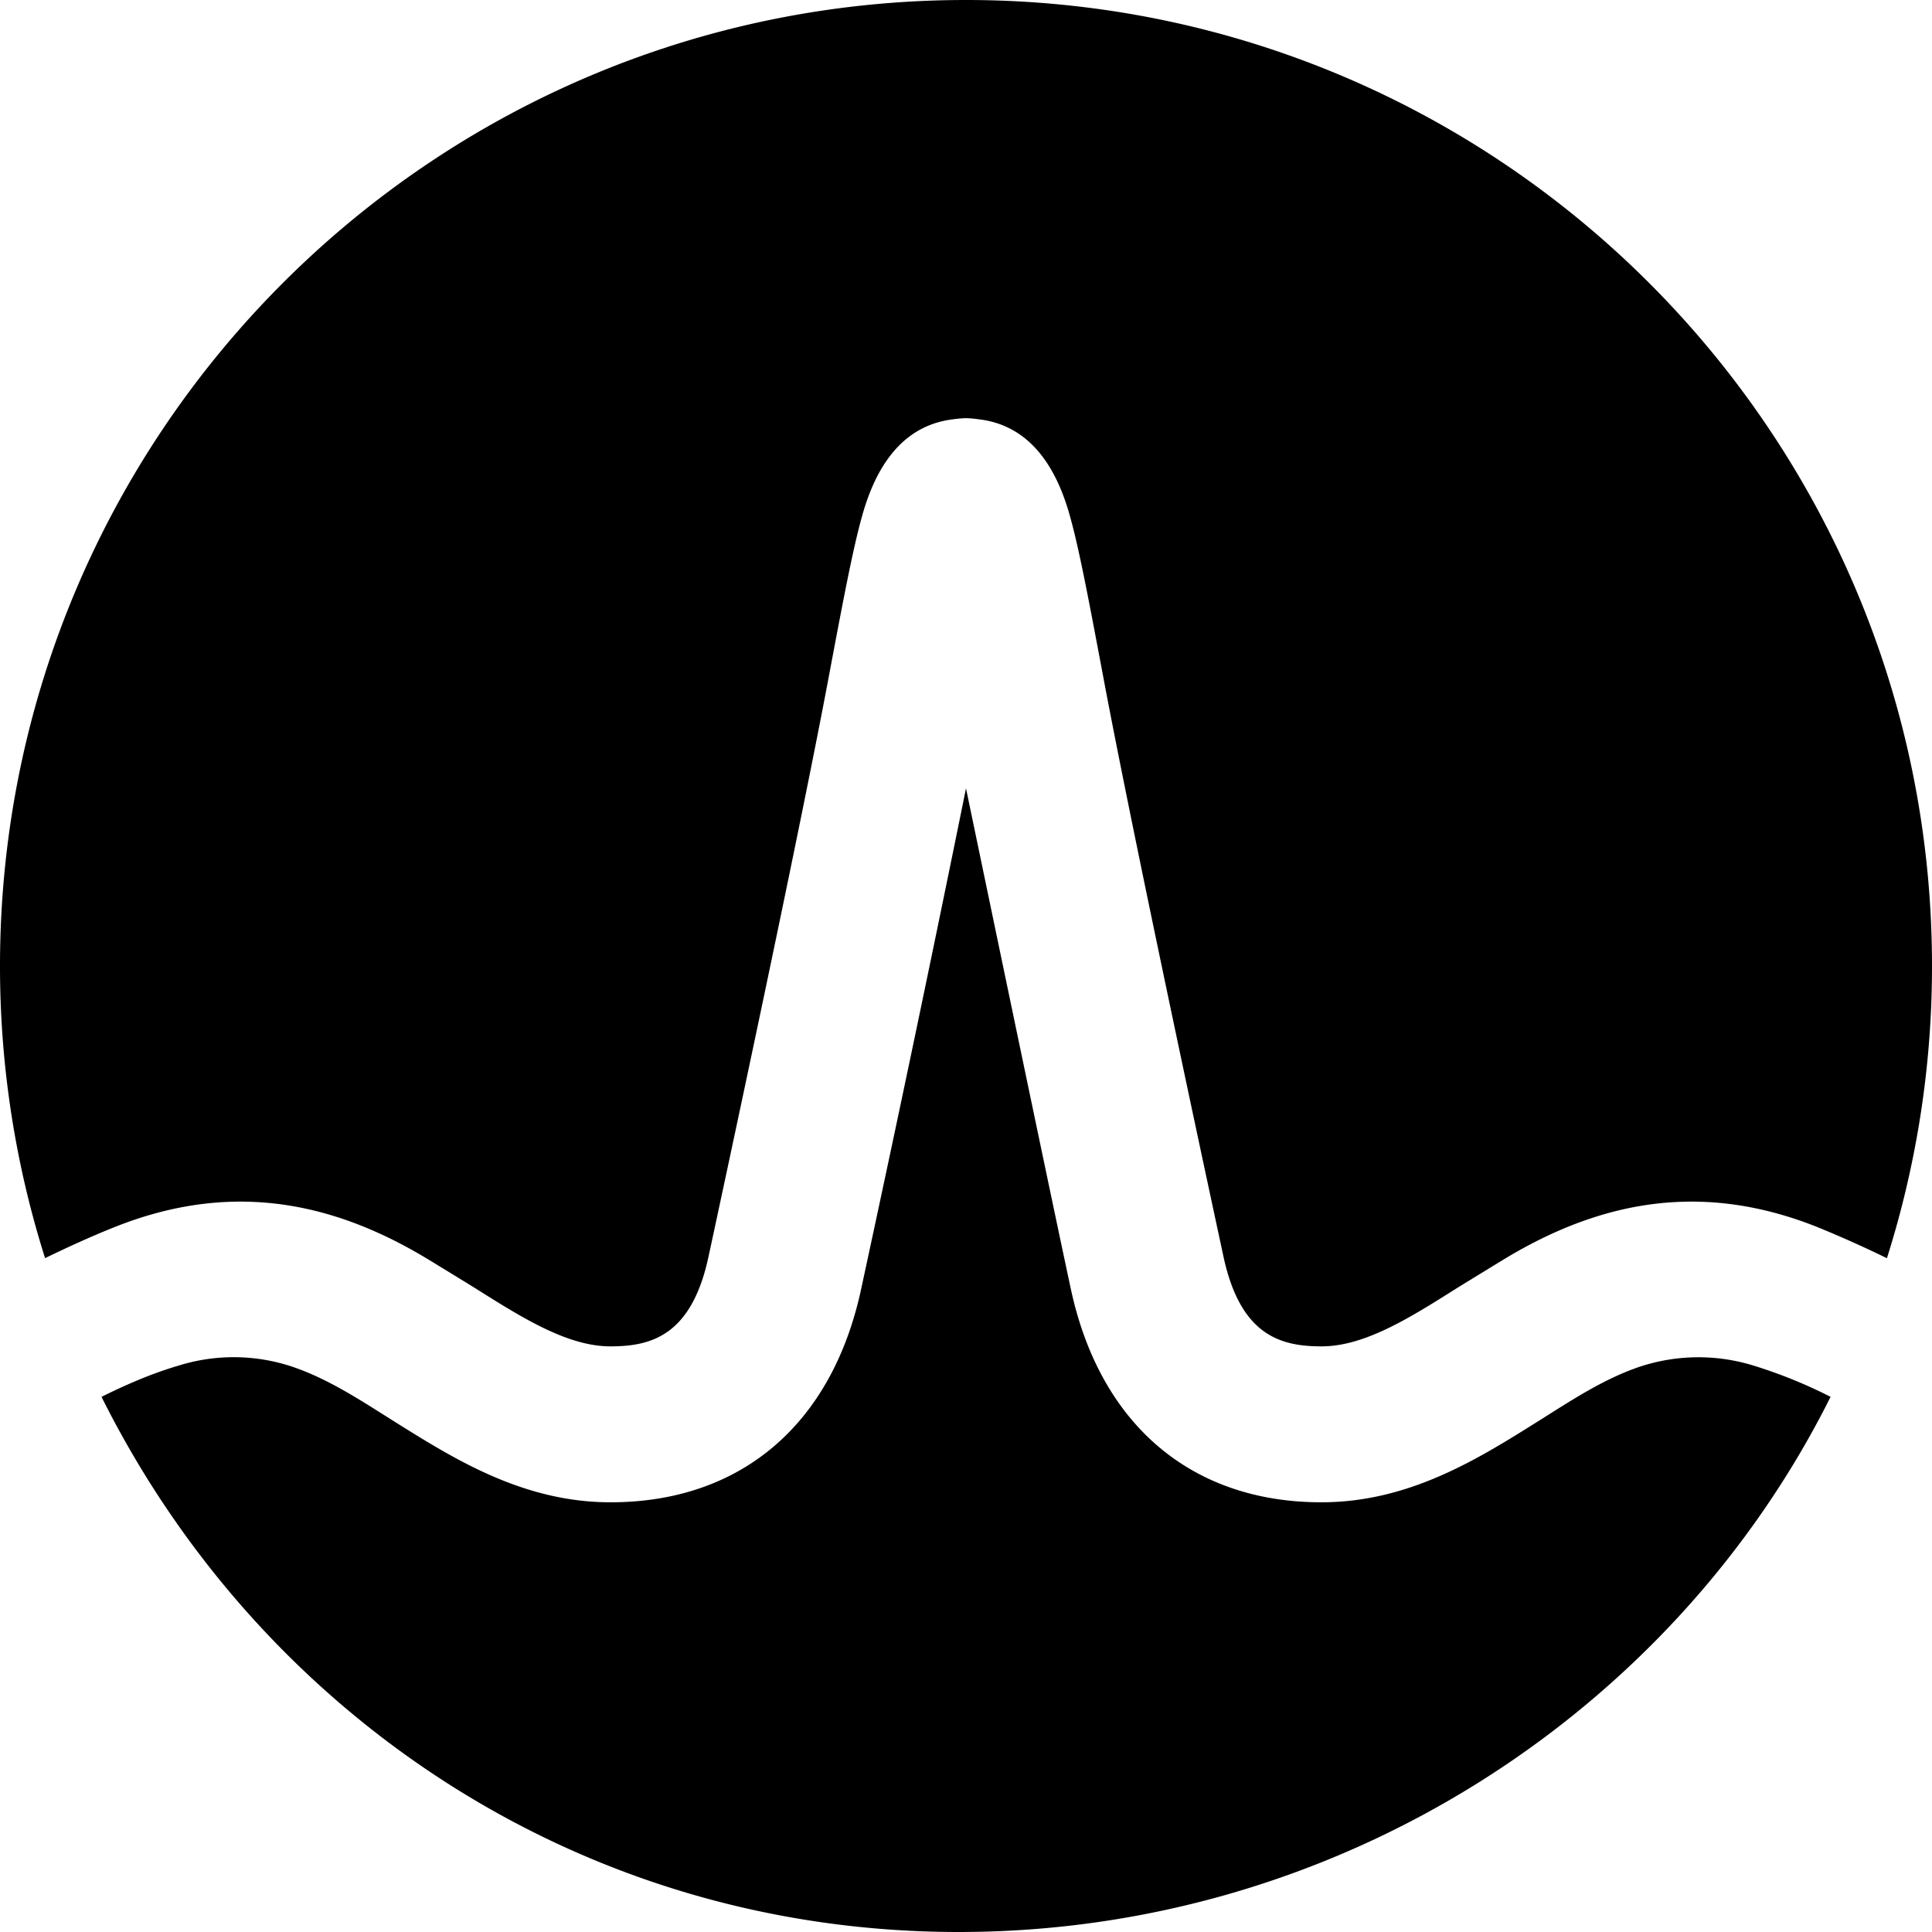 <svg xmlns="http://www.w3.org/2000/svg" width="24" height="24" viewBox="0 0 24 24"><path fill="currentColor" d="M12 0c6.628 0 12 5.372 12 12a12 12 0 0 1-.56 3.63a14 14 0 0 0-.867-.388c-1.372-.546-2.629-.363-3.888.4c0 0-.459.28-.597.366c-.586.37-1.14.717-1.672.717c-.508 0-1.007-.135-1.218-1.117c-.33-1.533-1.135-5.298-1.486-7.162c-.206-1.097-.319-1.688-.436-2.088c-.208-.706-.586-1.09-1.124-1.15c0 0-.084-.013-.152-.013s-.162.014-.162.014c-.531.064-.907.447-1.114 1.15c-.117.4-.23.99-.436 2.087c-.351 1.864-1.156 5.63-1.486 7.162c-.21.982-.71 1.117-1.218 1.117c-.531 0-1.086-.348-1.672-.717c-.138-.086-.597-.366-.597-.366c-1.259-.763-2.516-.946-3.888-.4c-.301.12-.586.251-.867.387A12 12 0 0 1 0 12C0 5.372 5.372 0 12 0m8.375 16.976c-.453.152-.855.42-1.256.672c-.756.475-1.613 1.014-2.704 1.014c-1.614 0-2.749-.964-3.112-2.647C13.023 14.712 12 9.793 12 9.793a496 496 0 0 1-1.303 6.222c-.362 1.683-1.497 2.647-3.112 2.647c-1.09 0-1.946-.539-2.703-1.014c-.401-.252-.804-.52-1.256-.672a2.3 2.3 0 0 0-1.414-.01c-.33.097-.644.234-.951.386C3.227 21.292 7.207 24 11.91 24s8.863-2.708 10.83-6.648a6 6 0 0 0-.95-.386a2.32 2.32 0 0 0-1.415.01"/></svg>